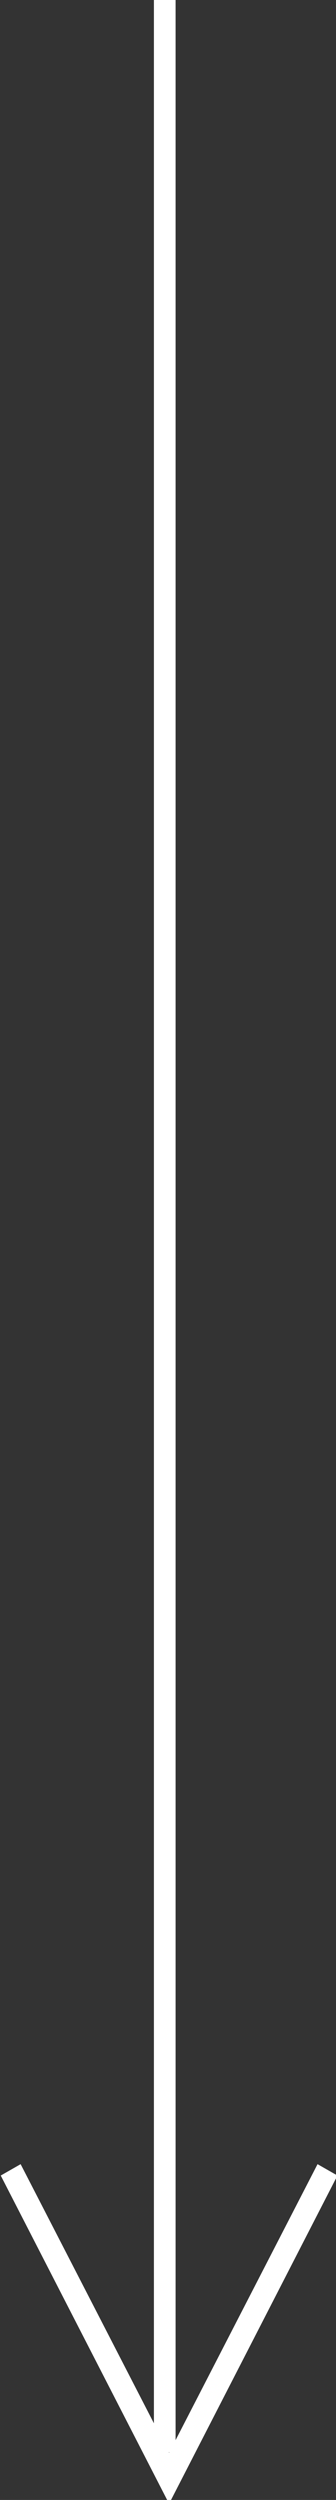 <?xml version="1.0" encoding="utf-8"?>
<!-- Generator: Adobe Illustrator 23.1.1, SVG Export Plug-In . SVG Version: 6.00 Build 0)  -->
<svg version="1.1" id="レイヤー_1" xmlns="http://www.w3.org/2000/svg" xmlns:xlink="http://www.w3.org/1999/xlink" x="0px"
	 y="0px" viewBox="0 0 15.5 115.2" style="enable-background:new 0 0 15.5 115.2;" xml:space="preserve">
<rect x="0" y="0" width="15.5" height="115.2" fill="#333333" stroke="none"/>
<style type="text/css">
	.st0{enable-background:new    ;}
	.st1{fill:#FFFFFF;stroke:#FFFFFF;stroke-width:0.25;}
	.st2{fill:none;stroke:#FFFFFF;}
</style>
<g class="st0">
	<path class="st1" d="M7.8,113.3L7.8,113.3l6.9-13.4l0.7,0.4l-7.6,14.8h0l-7.6-14.8l0.7-0.4L7.8,113.3z"/>
</g>
<line id="線_1" class="st2" x1="7.6" y1="0" x2="7.6" y2="113"/>
</svg>
